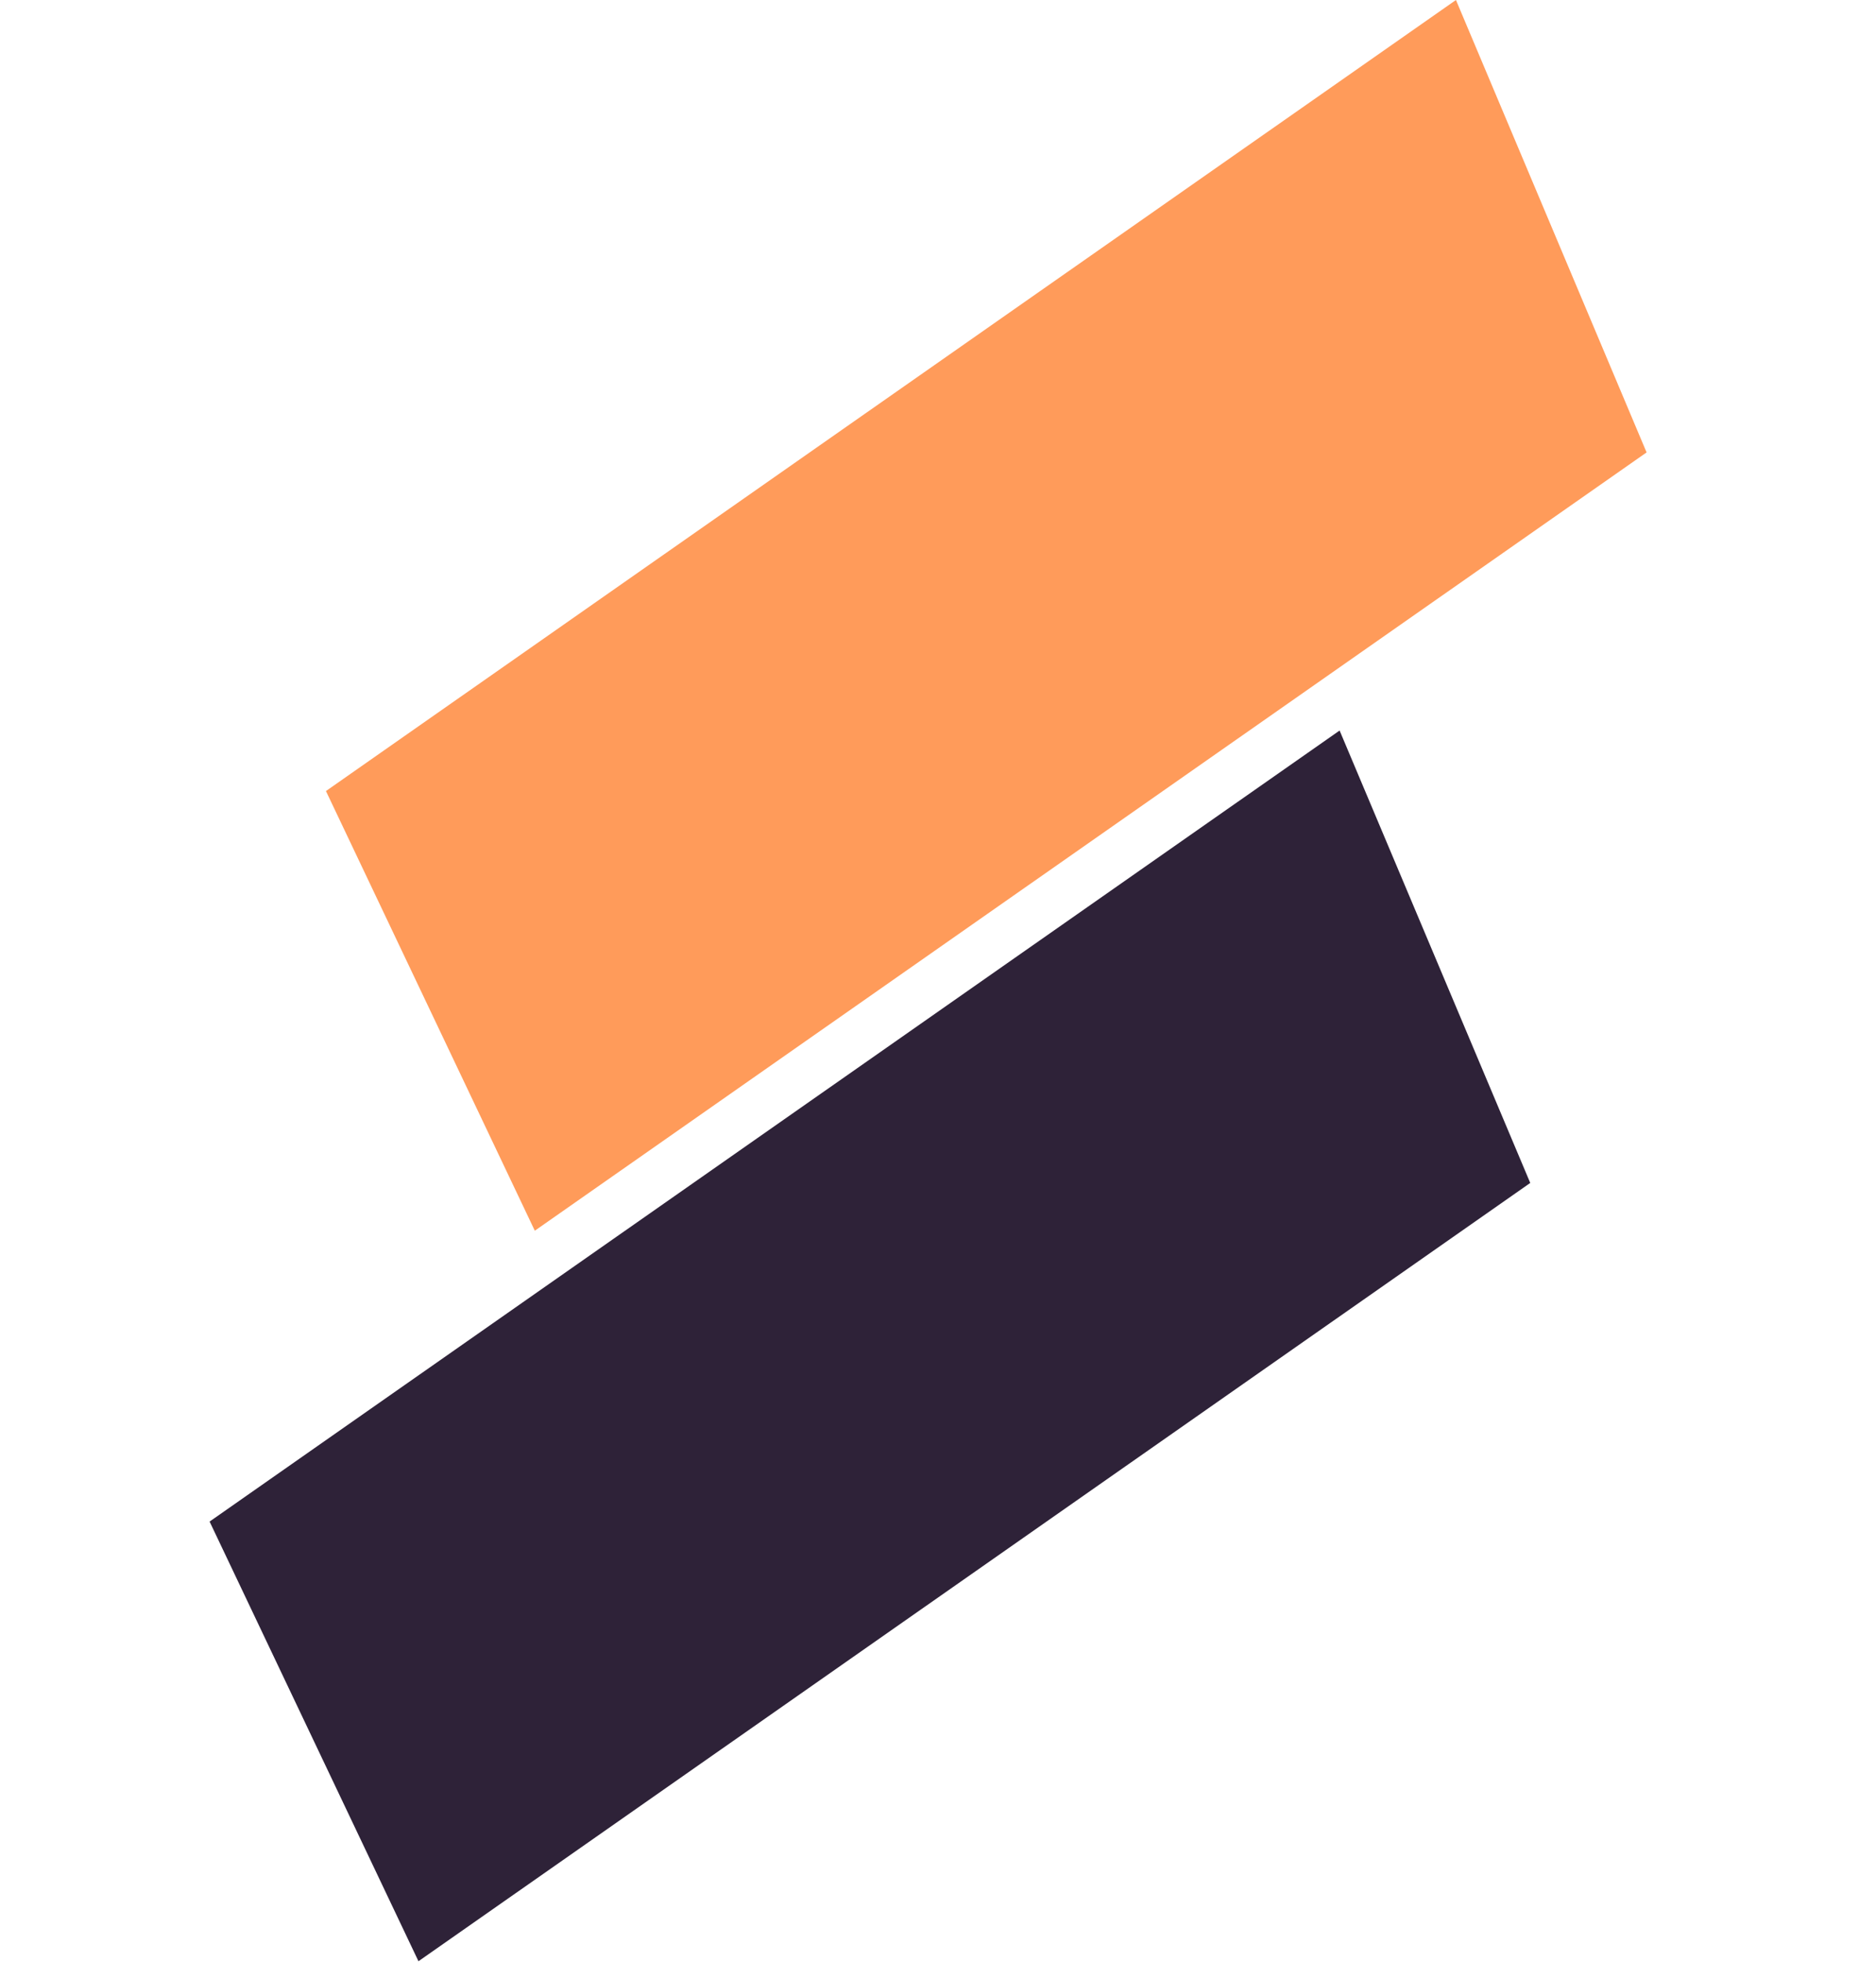 <svg width="852" height="891" viewBox="0 0 852 891" fill="none" xmlns="http://www.w3.org/2000/svg">
<path d="M661.232 0L747.811 205.424L242.887 558.809L148.03 359.178L661.232 0Z" fill="#FF9B5A"/>
<path d="M608.392 331.695L694.974 537.122L190.05 890.506L95.191 690.873L608.392 331.695Z" fill="#2E2238"/>
</svg>
